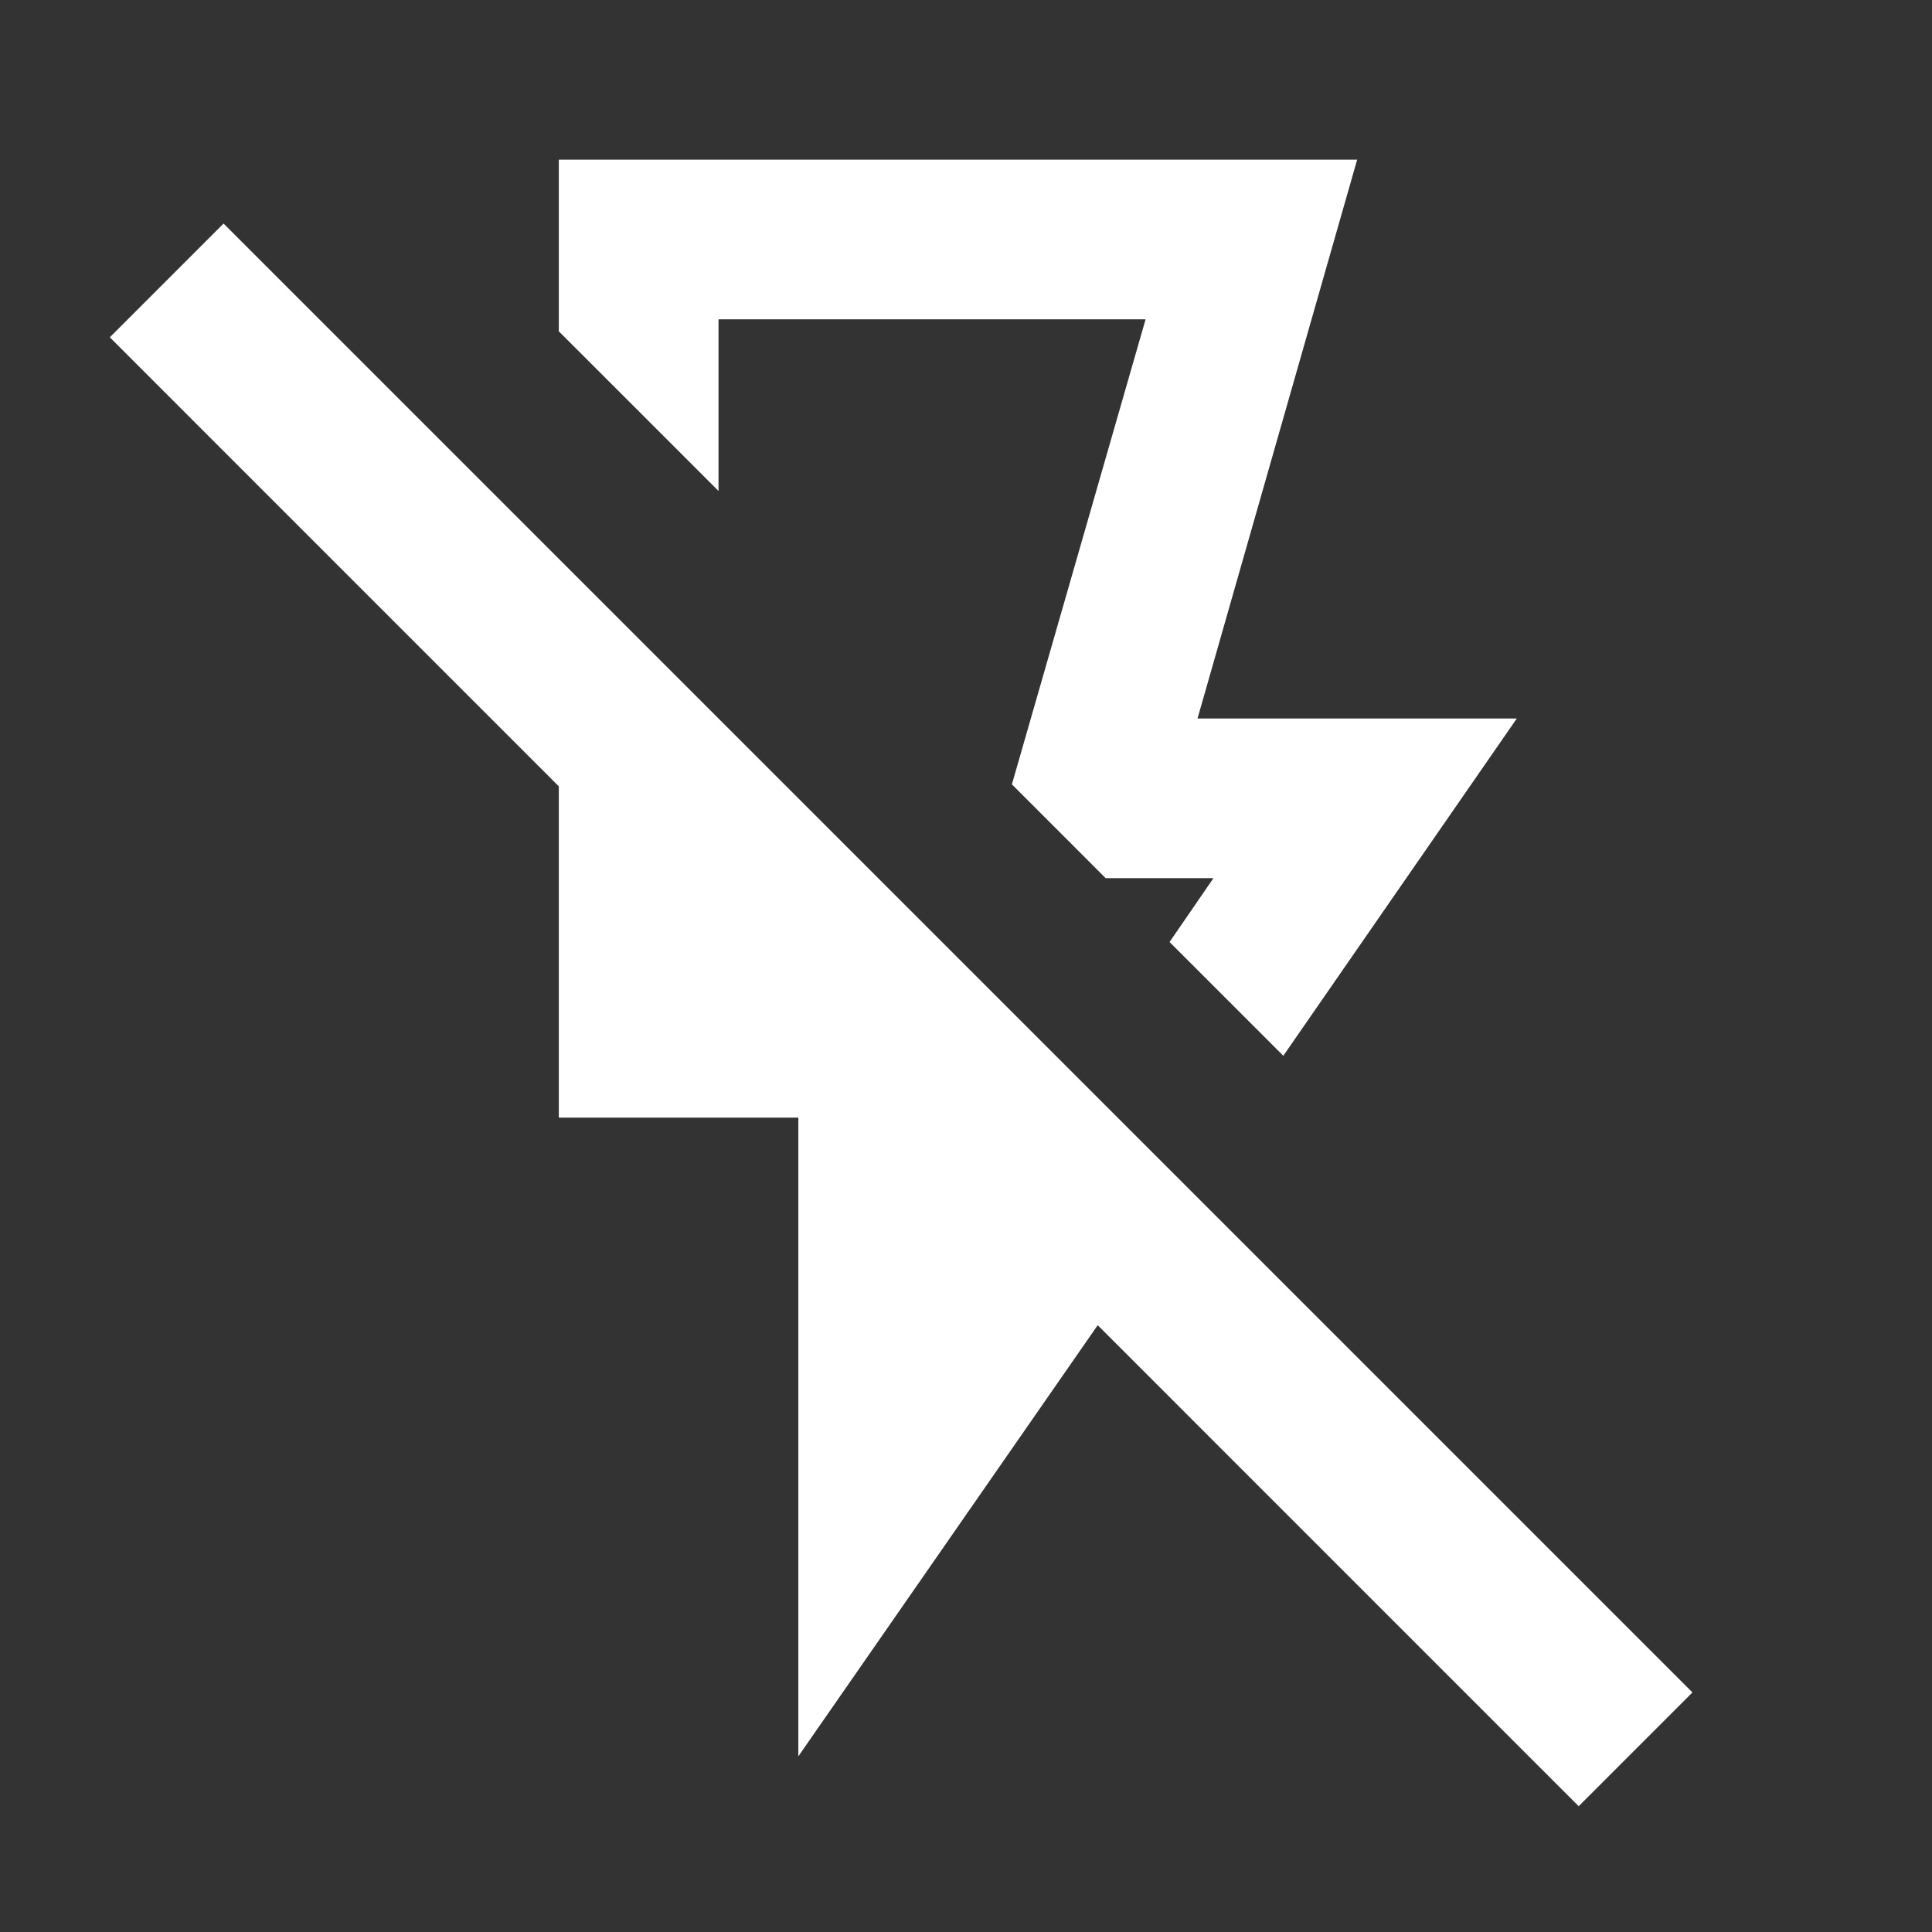 <svg width="41" height="41" viewBox="0 0 41 41" fill="none" xmlns="http://www.w3.org/2000/svg">
<rect x="0" y="0" width="41" height="41" fill="#333333" stroke="none"/>
<mask id="mask0_442_885" style="mask-type:alpha" maskUnits="userSpaceOnUse" x="0" y="0" width="41" height="41">
<rect width="40.66" height="40.66" fill="#D9D9D9"/>
</mask>
<g mask="url(#mask0_442_885)">
<path d="M11.859 3.388H28.801L25.413 15.248H32.189L27.234 22.405L24.82 19.991L25.751 18.636H23.464L21.474 16.645L24.311 6.777H15.248V10.419L11.859 7.031V3.388ZM16.942 37.272V23.718H11.859V16.688L2.33 7.158L4.744 4.744L35.916 35.916L33.502 38.331L23.295 28.123L16.942 37.272Z" fill="white"/>
</g>
</svg>
